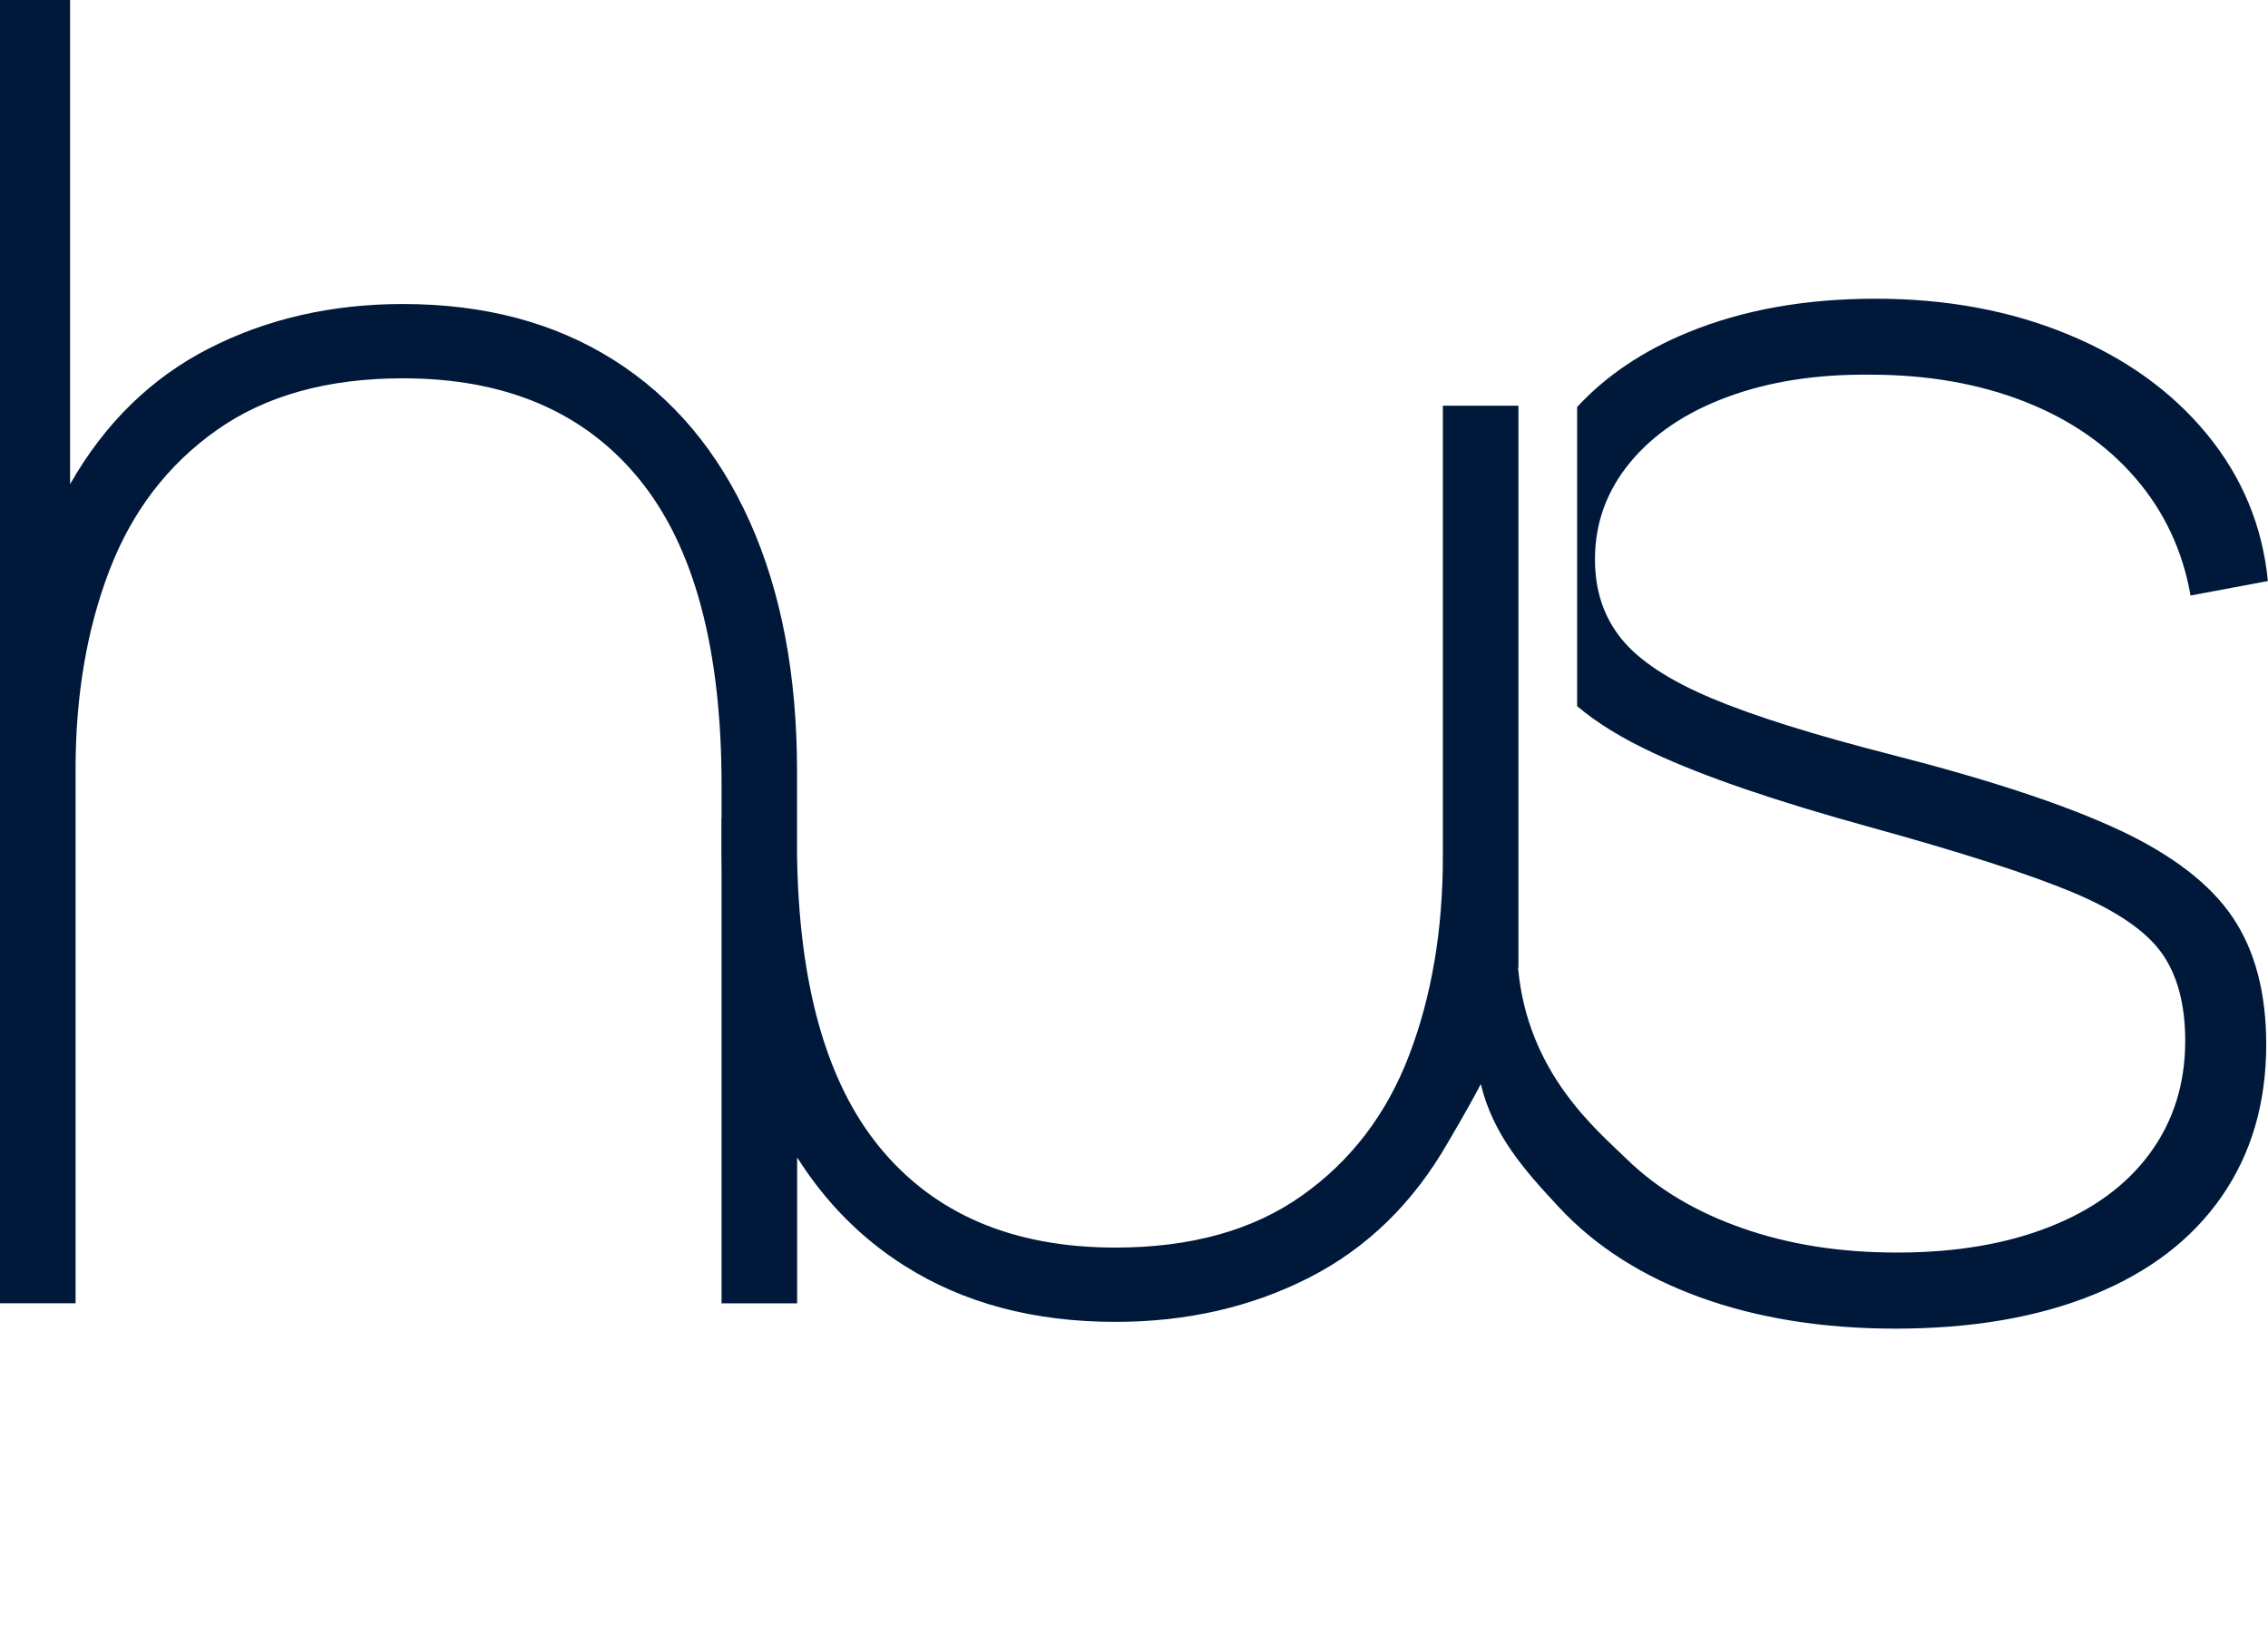 <svg width="258" height="186" viewBox="0 0 258 186" fill="none" xmlns="http://www.w3.org/2000/svg">
    <path
        d="M241.16 94.448C235.119 91.601 226.473 88.735 215.216 85.85C206.344 83.587 199.508 81.44 194.695 79.416C189.883 77.393 186.471 75.148 184.46 72.675C182.448 70.203 181.439 67.183 181.439 63.616C181.439 59.495 182.772 55.829 185.432 52.6C188.092 49.377 191.791 46.886 196.536 45.139C201.275 43.386 206.686 42.55 212.758 42.617C219.239 42.617 225.073 43.632 230.258 45.656C235.443 47.679 239.674 50.595 242.946 54.408C246.217 58.215 248.302 62.662 249.189 67.736L257.988 66.088C257.376 59.845 255.071 54.285 251.078 49.414C247.085 44.543 241.815 40.748 235.266 38.041C228.717 35.329 221.416 33.976 213.363 33.976C205.31 33.976 198.285 35.249 192.078 37.783C186.881 39.911 182.668 42.753 179.409 46.295V80.321C181.659 82.221 184.551 83.999 188.092 85.647C193.821 88.323 202.045 91.139 212.758 94.086C223.196 96.97 230.869 99.437 235.786 101.497C240.696 103.557 244.059 105.839 245.869 108.343C247.672 110.846 248.583 114.192 248.583 118.38C248.583 123.252 247.25 127.508 244.591 131.143C241.931 134.784 238.127 137.576 233.181 139.532C228.234 141.488 222.45 142.466 215.834 142.466C209.218 142.466 203.47 141.537 198.181 139.686C192.892 137.835 188.507 135.208 185.028 131.813C181.58 128.449 173.79 122.071 172.695 110.139C172.719 110.034 172.732 109.979 172.732 109.979V46.142H164.135V97.431C164.135 105.802 162.857 113.337 160.295 120.029C157.739 126.721 153.679 132.041 148.114 135.983C142.55 139.932 135.475 141.9 126.878 141.9C115.212 141.9 106.254 138.075 100.011 130.423C93.988 123.036 90.875 111.947 90.668 97.179V87.701C90.668 76.79 88.876 67.337 85.293 59.341C81.71 51.345 76.561 45.219 69.841 40.963C63.121 36.707 55.123 34.579 45.841 34.579C37.721 34.579 30.371 36.264 23.786 39.622C17.2 42.986 11.93 48.135 7.973 55.066V0H0V148.235H8.597V87.498C8.597 79.127 9.875 71.593 12.437 64.901C14.993 58.209 19.053 52.889 24.617 48.946C30.176 45.004 37.256 43.029 45.853 43.029C57.52 43.029 66.478 46.855 72.721 54.507C78.964 62.158 82.083 73.776 82.083 89.356V93.077H82.064V97.235C82.064 97.899 82.07 98.557 82.083 99.203V148.242H90.68V131.647C93.914 136.752 97.981 140.861 102.891 143.967C109.611 148.223 117.608 150.351 126.89 150.351C135.011 150.351 142.36 148.666 148.946 145.308C155.531 141.943 160.802 136.801 164.758 129.864C164.758 129.864 166.807 126.432 168.451 123.307C169.852 129.07 173.343 133.025 177.36 137.33C181.518 141.79 186.881 145.203 193.43 147.571C199.978 149.939 207.383 151.12 215.638 151.12C224.302 151.12 231.811 149.835 238.152 147.257C244.499 144.686 249.36 140.959 252.735 136.088C256.111 131.217 257.798 125.454 257.798 118.792C257.798 112.962 256.539 108.158 254.013 104.382C251.488 100.611 247.208 97.296 241.173 94.448"
        fill="#00193A" />
</svg>